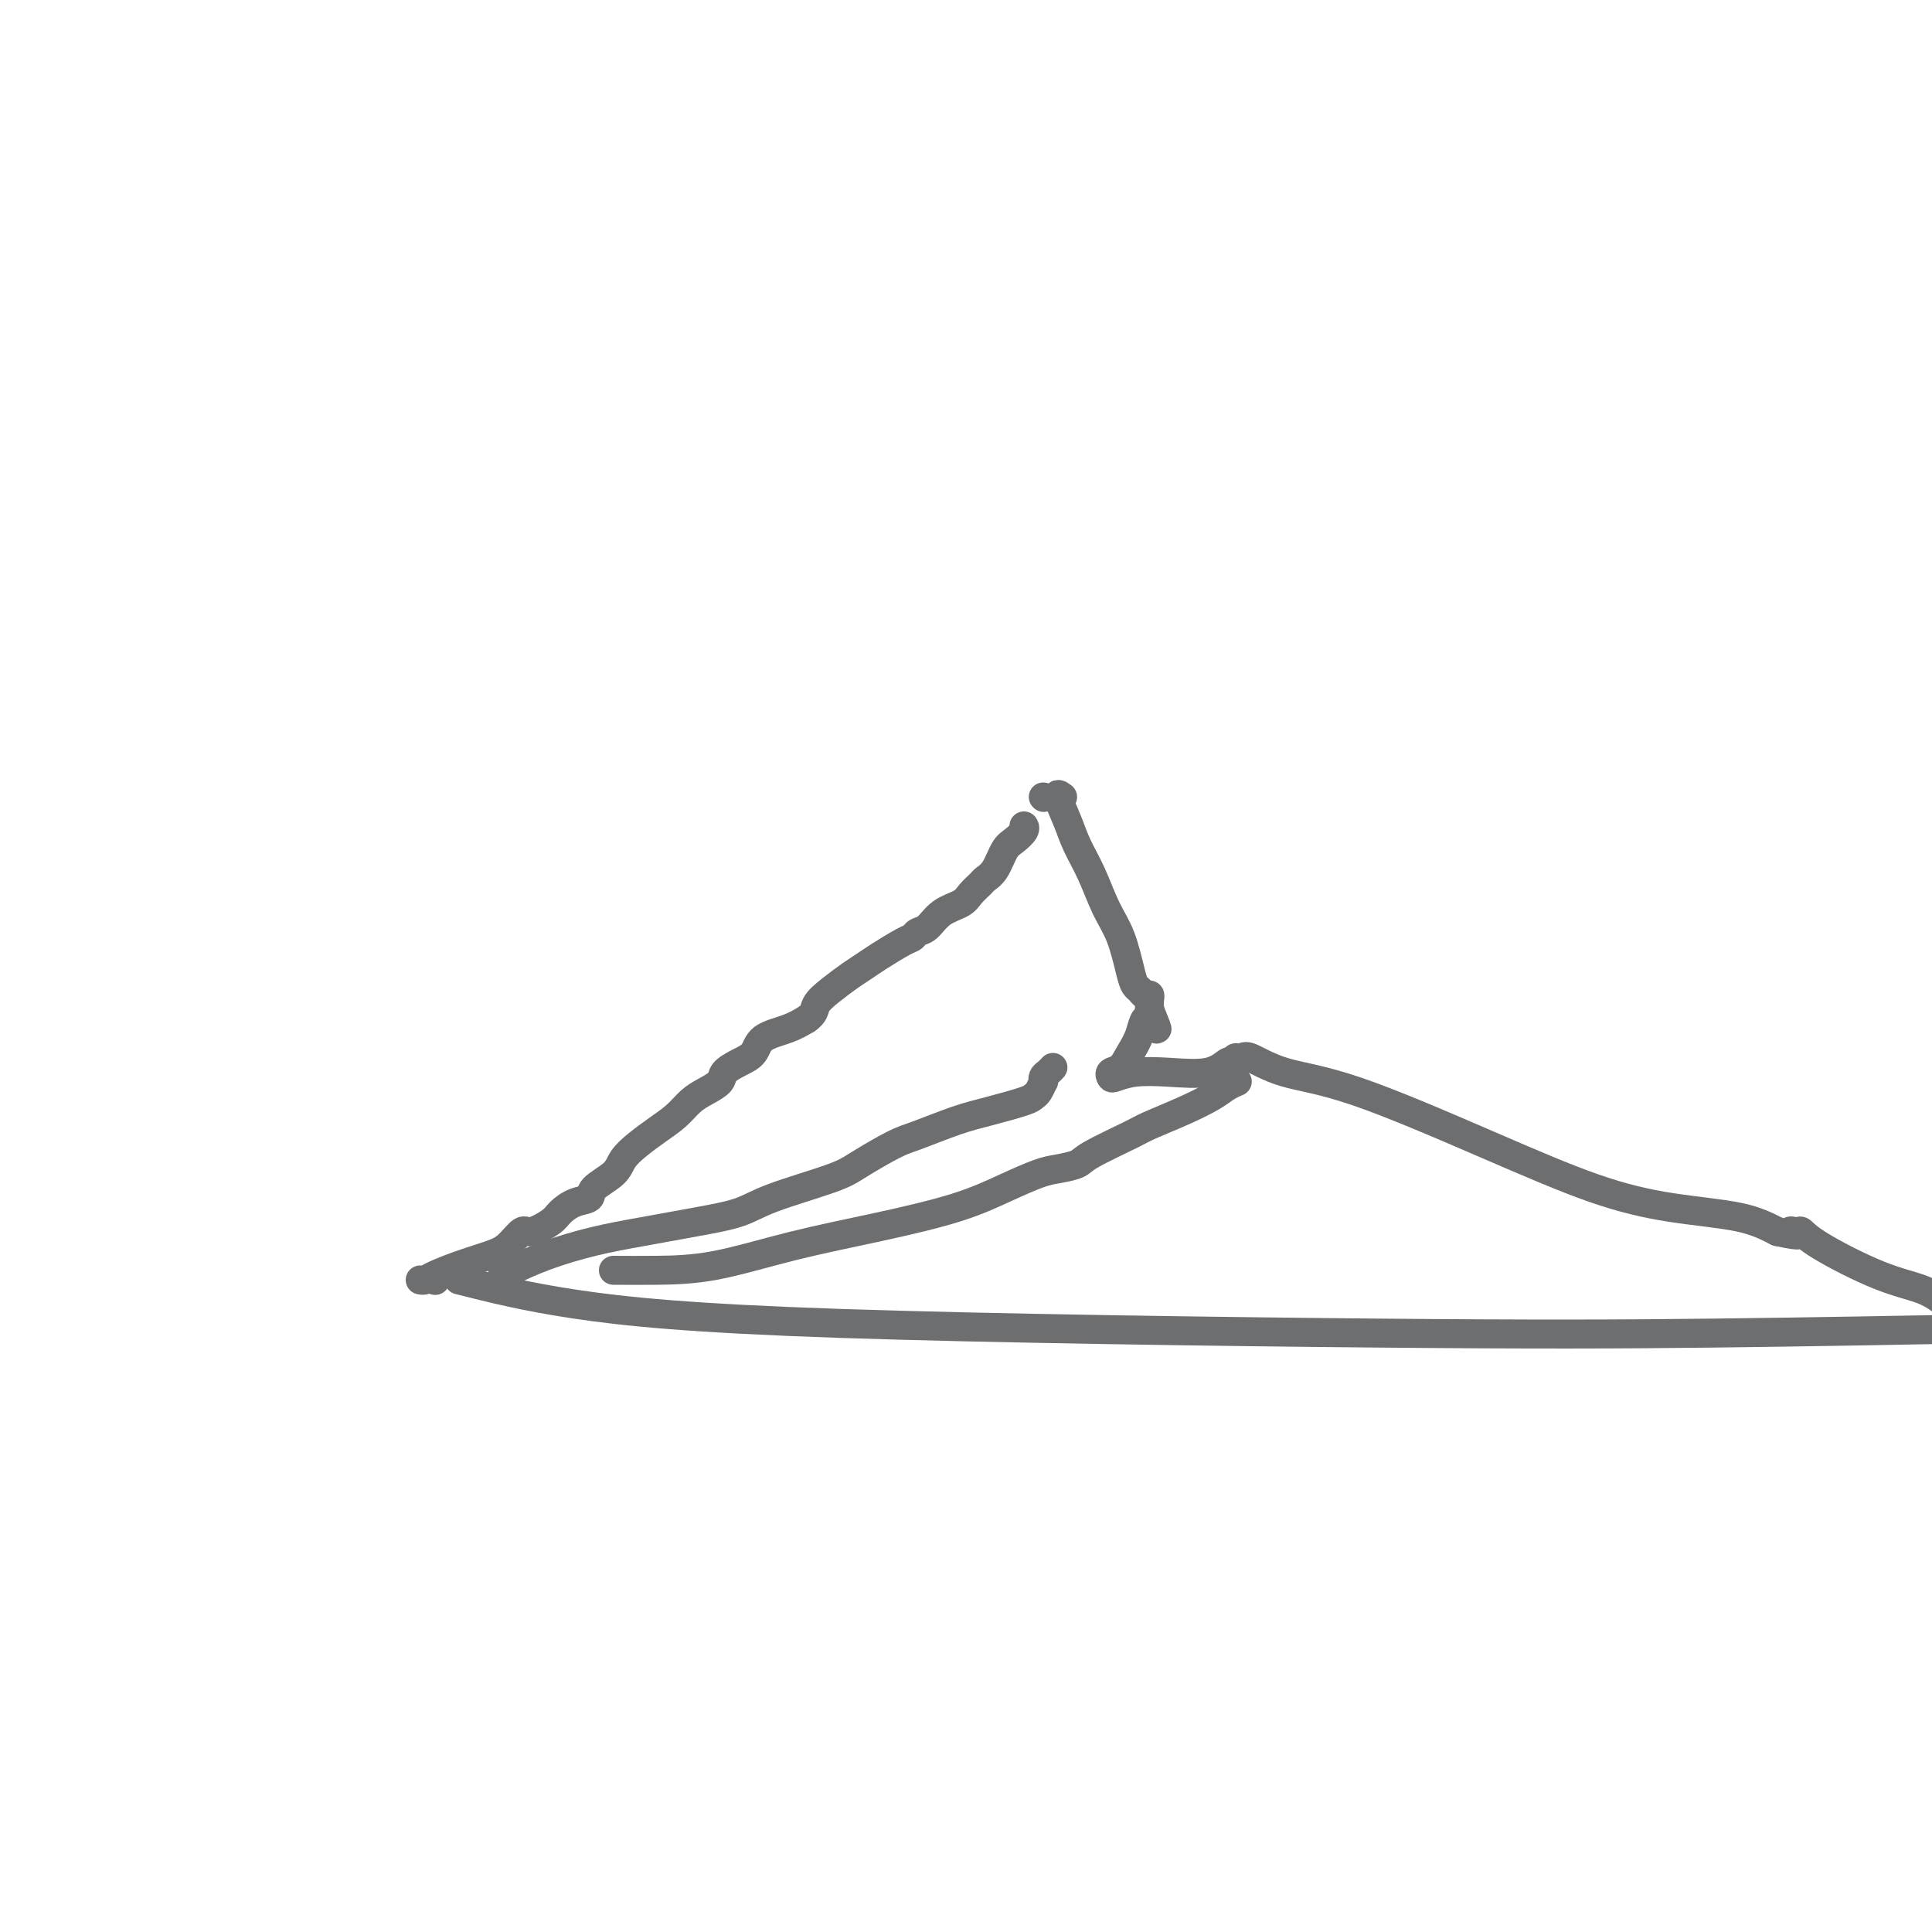<svg viewBox='0 0 400 400' version='1.1' xmlns='http://www.w3.org/2000/svg' xmlns:xlink='http://www.w3.org/1999/xlink'><g fill='none' stroke='#6D6E70' stroke-width='6' stroke-linecap='round' stroke-linejoin='round'><path d='M90,265c0.000,0.000 0.100,0.100 0.1,0.1'/><path d='M216,165c0.000,0.000 0.100,0.100 0.1,0.1'/><path d='M87,265c0.306,0.066 0.612,0.133 1,0c0.388,-0.133 0.856,-0.464 2,-1c1.144,-0.536 2.962,-1.277 5,-2c2.038,-0.723 4.297,-1.429 6,-2c1.703,-0.571 2.850,-1.006 4,-2c1.150,-0.994 2.302,-2.546 3,-3c0.698,-0.454 0.941,0.191 2,0c1.059,-0.191 2.935,-1.219 4,-2c1.065,-0.781 1.318,-1.314 2,-2c0.682,-0.686 1.792,-1.523 3,-2c1.208,-0.477 2.514,-0.592 3,-1c0.486,-0.408 0.152,-1.109 1,-2c0.848,-0.891 2.877,-1.970 4,-3c1.123,-1.030 1.340,-2.009 2,-3c0.660,-0.991 1.765,-1.995 3,-3c1.235,-1.005 2.601,-2.013 4,-3c1.399,-0.987 2.832,-1.955 4,-3c1.168,-1.045 2.073,-2.167 3,-3c0.927,-0.833 1.877,-1.377 3,-2c1.123,-0.623 2.420,-1.325 3,-2c0.580,-0.675 0.444,-1.321 1,-2c0.556,-0.679 1.804,-1.389 3,-2c1.196,-0.611 2.341,-1.123 3,-2c0.659,-0.877 0.831,-2.121 2,-3c1.169,-0.879 3.334,-1.394 5,-2c1.666,-0.606 2.833,-1.303 4,-2'/><path d='M167,211c1.717,-1.158 1.511,-2.052 2,-3c0.489,-0.948 1.675,-1.949 3,-3c1.325,-1.051 2.789,-2.151 4,-3c1.211,-0.849 2.169,-1.446 3,-2c0.831,-0.554 1.535,-1.064 3,-2c1.465,-0.936 3.693,-2.299 5,-3c1.307,-0.701 1.695,-0.740 2,-1c0.305,-0.260 0.529,-0.741 1,-1c0.471,-0.259 1.191,-0.297 2,-1c0.809,-0.703 1.707,-2.072 3,-3c1.293,-0.928 2.979,-1.415 4,-2c1.021,-0.585 1.376,-1.266 2,-2c0.624,-0.734 1.518,-1.519 2,-2c0.482,-0.481 0.553,-0.657 1,-1c0.447,-0.343 1.268,-0.852 2,-2c0.732,-1.148 1.373,-2.935 2,-4c0.627,-1.065 1.240,-1.409 2,-2c0.760,-0.591 1.666,-1.428 2,-2c0.334,-0.572 0.095,-0.878 0,-1c-0.095,-0.122 -0.048,-0.061 0,0'/><path d='M95,265c6.818,1.719 13.636,3.439 24,5c10.364,1.561 24.273,2.965 55,4c30.727,1.035 78.273,1.702 111,2c32.727,0.298 50.636,0.228 70,0c19.364,-0.228 40.182,-0.614 61,-1'/><path d='M220,165c-0.608,-0.451 -1.216,-0.901 -1,0c0.216,0.901 1.254,3.154 2,5c0.746,1.846 1.198,3.285 2,5c0.802,1.715 1.955,3.706 3,6c1.045,2.294 1.982,4.890 3,7c1.018,2.110 2.118,3.732 3,6c0.882,2.268 1.547,5.181 2,7c0.453,1.819 0.696,2.542 1,3c0.304,0.458 0.670,0.650 1,1c0.330,0.350 0.625,0.857 1,1c0.375,0.143 0.832,-0.077 1,0c0.168,0.077 0.048,0.451 0,1c-0.048,0.549 -0.024,1.275 0,2'/><path d='M238,209c2.880,7.131 1.080,2.957 0,2c-1.080,-0.957 -1.438,1.302 -2,3c-0.562,1.698 -1.326,2.834 -2,4c-0.674,1.166 -1.256,2.361 -2,3c-0.744,0.639 -1.648,0.721 -2,1c-0.352,0.279 -0.152,0.756 0,1c0.152,0.244 0.258,0.254 1,0c0.742,-0.254 2.122,-0.772 4,-1c1.878,-0.228 4.256,-0.164 7,0c2.744,0.164 5.854,0.429 8,0c2.146,-0.429 3.327,-1.551 4,-2c0.673,-0.449 0.836,-0.224 1,0'/><path d='M255,220c4.046,-0.702 1.661,-0.956 1,-1c-0.661,-0.044 0.402,0.123 1,0c0.598,-0.123 0.729,-0.536 2,0c1.271,0.536 3.680,2.020 7,3c3.320,0.980 7.551,1.455 15,4c7.449,2.545 18.115,7.160 27,11c8.885,3.840 15.990,6.906 22,9c6.010,2.094 10.926,3.218 16,4c5.074,0.782 10.307,1.224 14,2c3.693,0.776 5.847,1.888 8,3'/><path d='M368,255c6.508,1.385 3.777,0.349 3,0c-0.777,-0.349 0.399,-0.011 1,0c0.601,0.011 0.628,-0.304 1,0c0.372,0.304 1.089,1.226 4,3c2.911,1.774 8.014,4.401 12,6c3.986,1.599 6.853,2.171 9,3c2.147,0.829 3.573,1.914 5,3'/><path d='M104,264c0.294,-0.161 0.588,-0.322 2,-1c1.412,-0.678 3.942,-1.872 7,-3c3.058,-1.128 6.645,-2.191 10,-3c3.355,-0.809 6.477,-1.364 10,-2c3.523,-0.636 7.447,-1.351 11,-2c3.553,-0.649 6.737,-1.231 9,-2c2.263,-0.769 3.606,-1.724 7,-3c3.394,-1.276 8.840,-2.874 12,-4c3.160,-1.126 4.036,-1.782 6,-3c1.964,-1.218 5.016,-2.998 7,-4c1.984,-1.002 2.899,-1.224 5,-2c2.101,-0.776 5.389,-2.104 8,-3c2.611,-0.896 4.546,-1.358 7,-2c2.454,-0.642 5.428,-1.464 7,-2c1.572,-0.536 1.741,-0.788 2,-1c0.259,-0.212 0.608,-0.385 1,-1c0.392,-0.615 0.827,-1.671 1,-2c0.173,-0.329 0.085,0.069 0,0c-0.085,-0.069 -0.167,-0.606 0,-1c0.167,-0.394 0.583,-0.644 1,-1c0.417,-0.356 0.833,-0.816 1,-1c0.167,-0.184 0.083,-0.092 0,0'/><path d='M127,263c2.814,0.018 5.628,0.035 9,0c3.372,-0.035 7.302,-0.123 12,-1c4.698,-0.877 10.164,-2.543 16,-4c5.836,-1.457 12.040,-2.705 18,-4c5.960,-1.295 11.674,-2.637 16,-4c4.326,-1.363 7.264,-2.747 10,-4c2.736,-1.253 5.268,-2.374 7,-3c1.732,-0.626 2.662,-0.758 4,-1c1.338,-0.242 3.083,-0.595 4,-1c0.917,-0.405 1.004,-0.860 3,-2c1.996,-1.140 5.899,-2.963 8,-4c2.101,-1.037 2.399,-1.287 4,-2c1.601,-0.713 4.506,-1.890 7,-3c2.494,-1.110 4.576,-2.153 6,-3c1.424,-0.847 2.191,-1.497 3,-2c0.809,-0.503 1.660,-0.858 2,-1c0.340,-0.142 0.170,-0.071 0,0'/></g>
</svg>